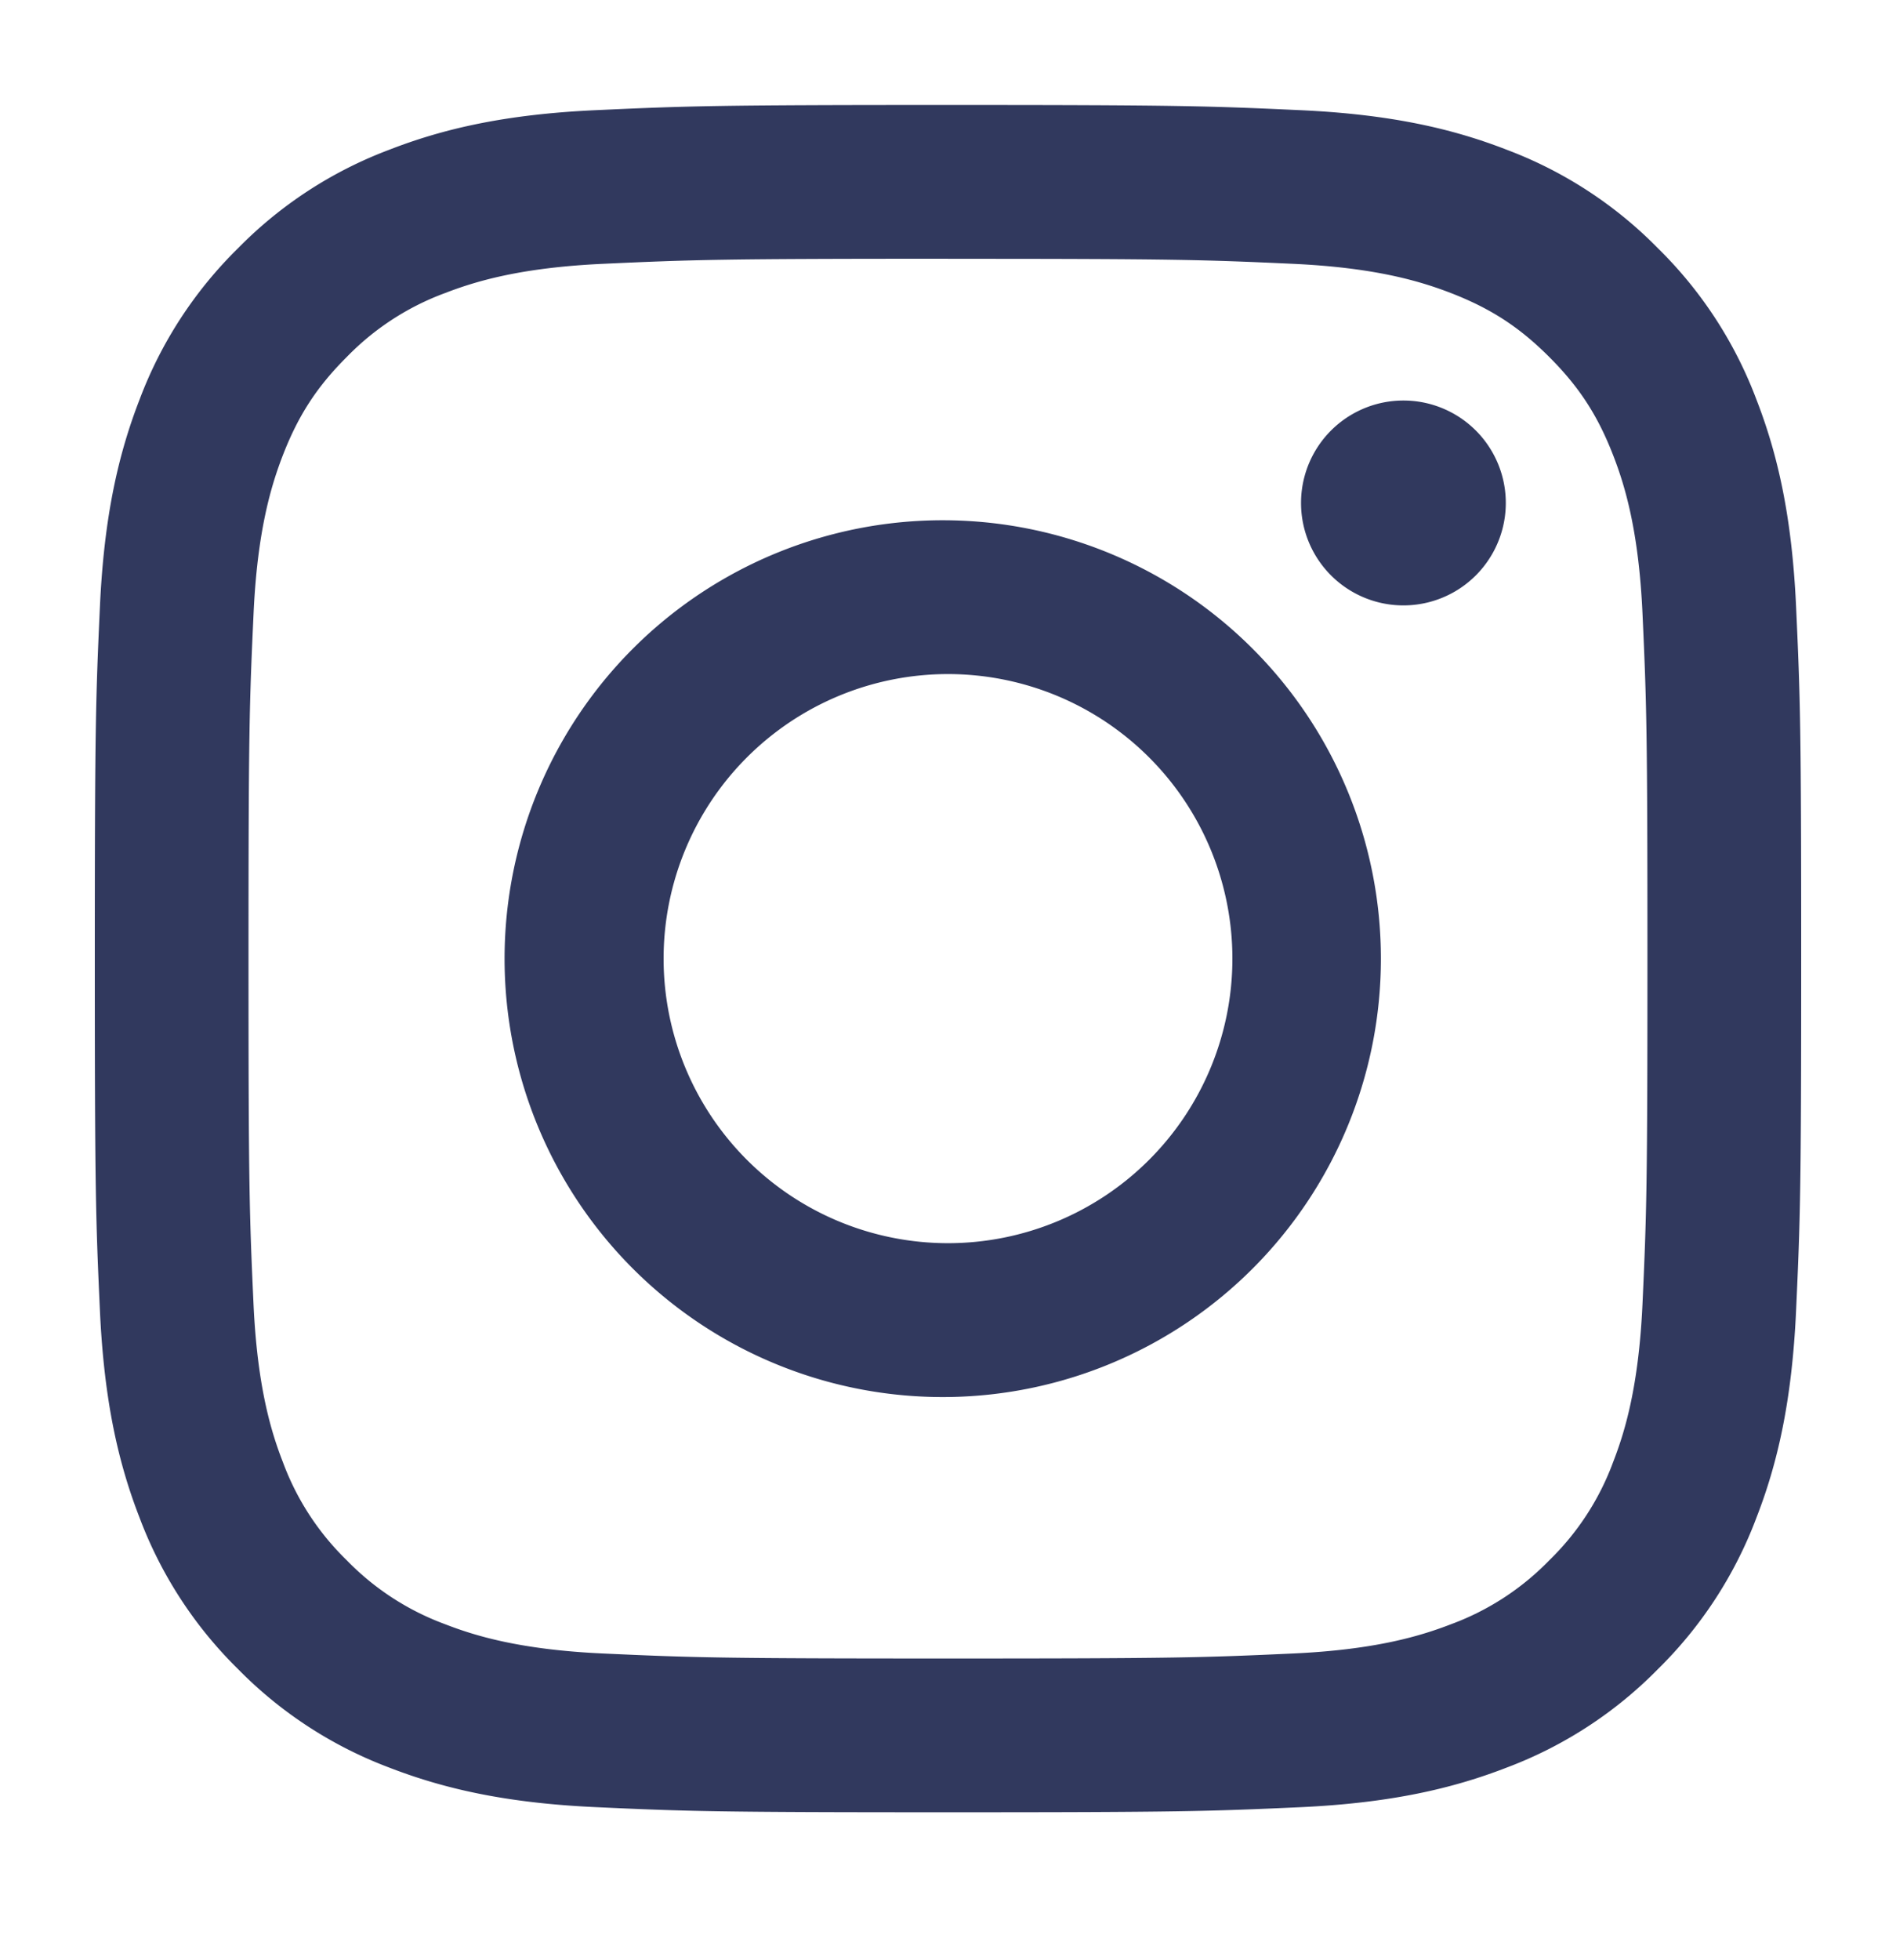 <svg xmlns="http://www.w3.org/2000/svg" width="30" height="31" fill="none"><path fill="#31395E" d="M15 4.093c3.605 0 4.032.014 5.455.079 1.316.06 2.031.28 2.507.464.63.245 1.08.538 1.552 1.01.473.473.765.922 1.01 1.552.185.476.405 1.191.465 2.507.065 1.424.078 1.85.078 5.455s-.013 4.032-.078 5.456c-.06 1.316-.28 2.03-.465 2.506a4.184 4.184 0 0 1-1.01 1.553 4.182 4.182 0 0 1-1.552 1.01c-.476.184-1.19.404-2.507.464-1.423.065-1.85.079-5.455.079s-4.032-.014-5.455-.079c-1.316-.06-2.031-.28-2.507-.465a4.181 4.181 0 0 1-1.552-1.01 4.182 4.182 0 0 1-1.01-1.552c-.185-.475-.405-1.19-.465-2.506-.065-1.424-.079-1.85-.079-5.456 0-3.604.014-4.031.08-5.455.06-1.316.28-2.03.464-2.507.245-.63.537-1.08 1.01-1.552a4.183 4.183 0 0 1 1.552-1.01c.476-.184 1.19-.404 2.507-.464 1.423-.065 1.85-.08 5.455-.08Zm0-2.433c-3.666 0-4.126.016-5.566.082-1.437.065-2.418.293-3.277.627a6.617 6.617 0 0 0-2.391 1.557 6.617 6.617 0 0 0-1.557 2.391c-.334.86-.562 1.84-.628 3.277-.066 1.44-.081 1.9-.081 5.566 0 3.667.015 4.127.081 5.566.066 1.437.294 2.419.628 3.277a6.616 6.616 0 0 0 1.557 2.392 6.617 6.617 0 0 0 2.39 1.557c.86.333 1.841.562 3.278.627 1.44.066 1.9.081 5.566.081s4.126-.015 5.566-.08c1.437-.066 2.418-.295 3.277-.628a6.617 6.617 0 0 0 2.391-1.557 6.618 6.618 0 0 0 1.557-2.392c.334-.858.562-1.84.628-3.277.066-1.44.081-1.9.081-5.566s-.015-4.126-.081-5.566c-.066-1.437-.294-2.418-.628-3.277a6.617 6.617 0 0 0-1.557-2.39 6.617 6.617 0 0 0-2.391-1.558c-.859-.334-1.84-.562-3.277-.627-1.44-.066-1.9-.082-5.566-.082Zm0 6.568a6.933 6.933 0 1 0 0 13.865 6.933 6.933 0 0 0 0-13.865Zm0 11.432a4.5 4.5 0 1 1 0-9 4.5 4.5 0 0 1 0 9Zm8.826-11.706a1.62 1.62 0 1 1-3.24 0 1.62 1.62 0 0 1 3.24 0Z"/></svg>